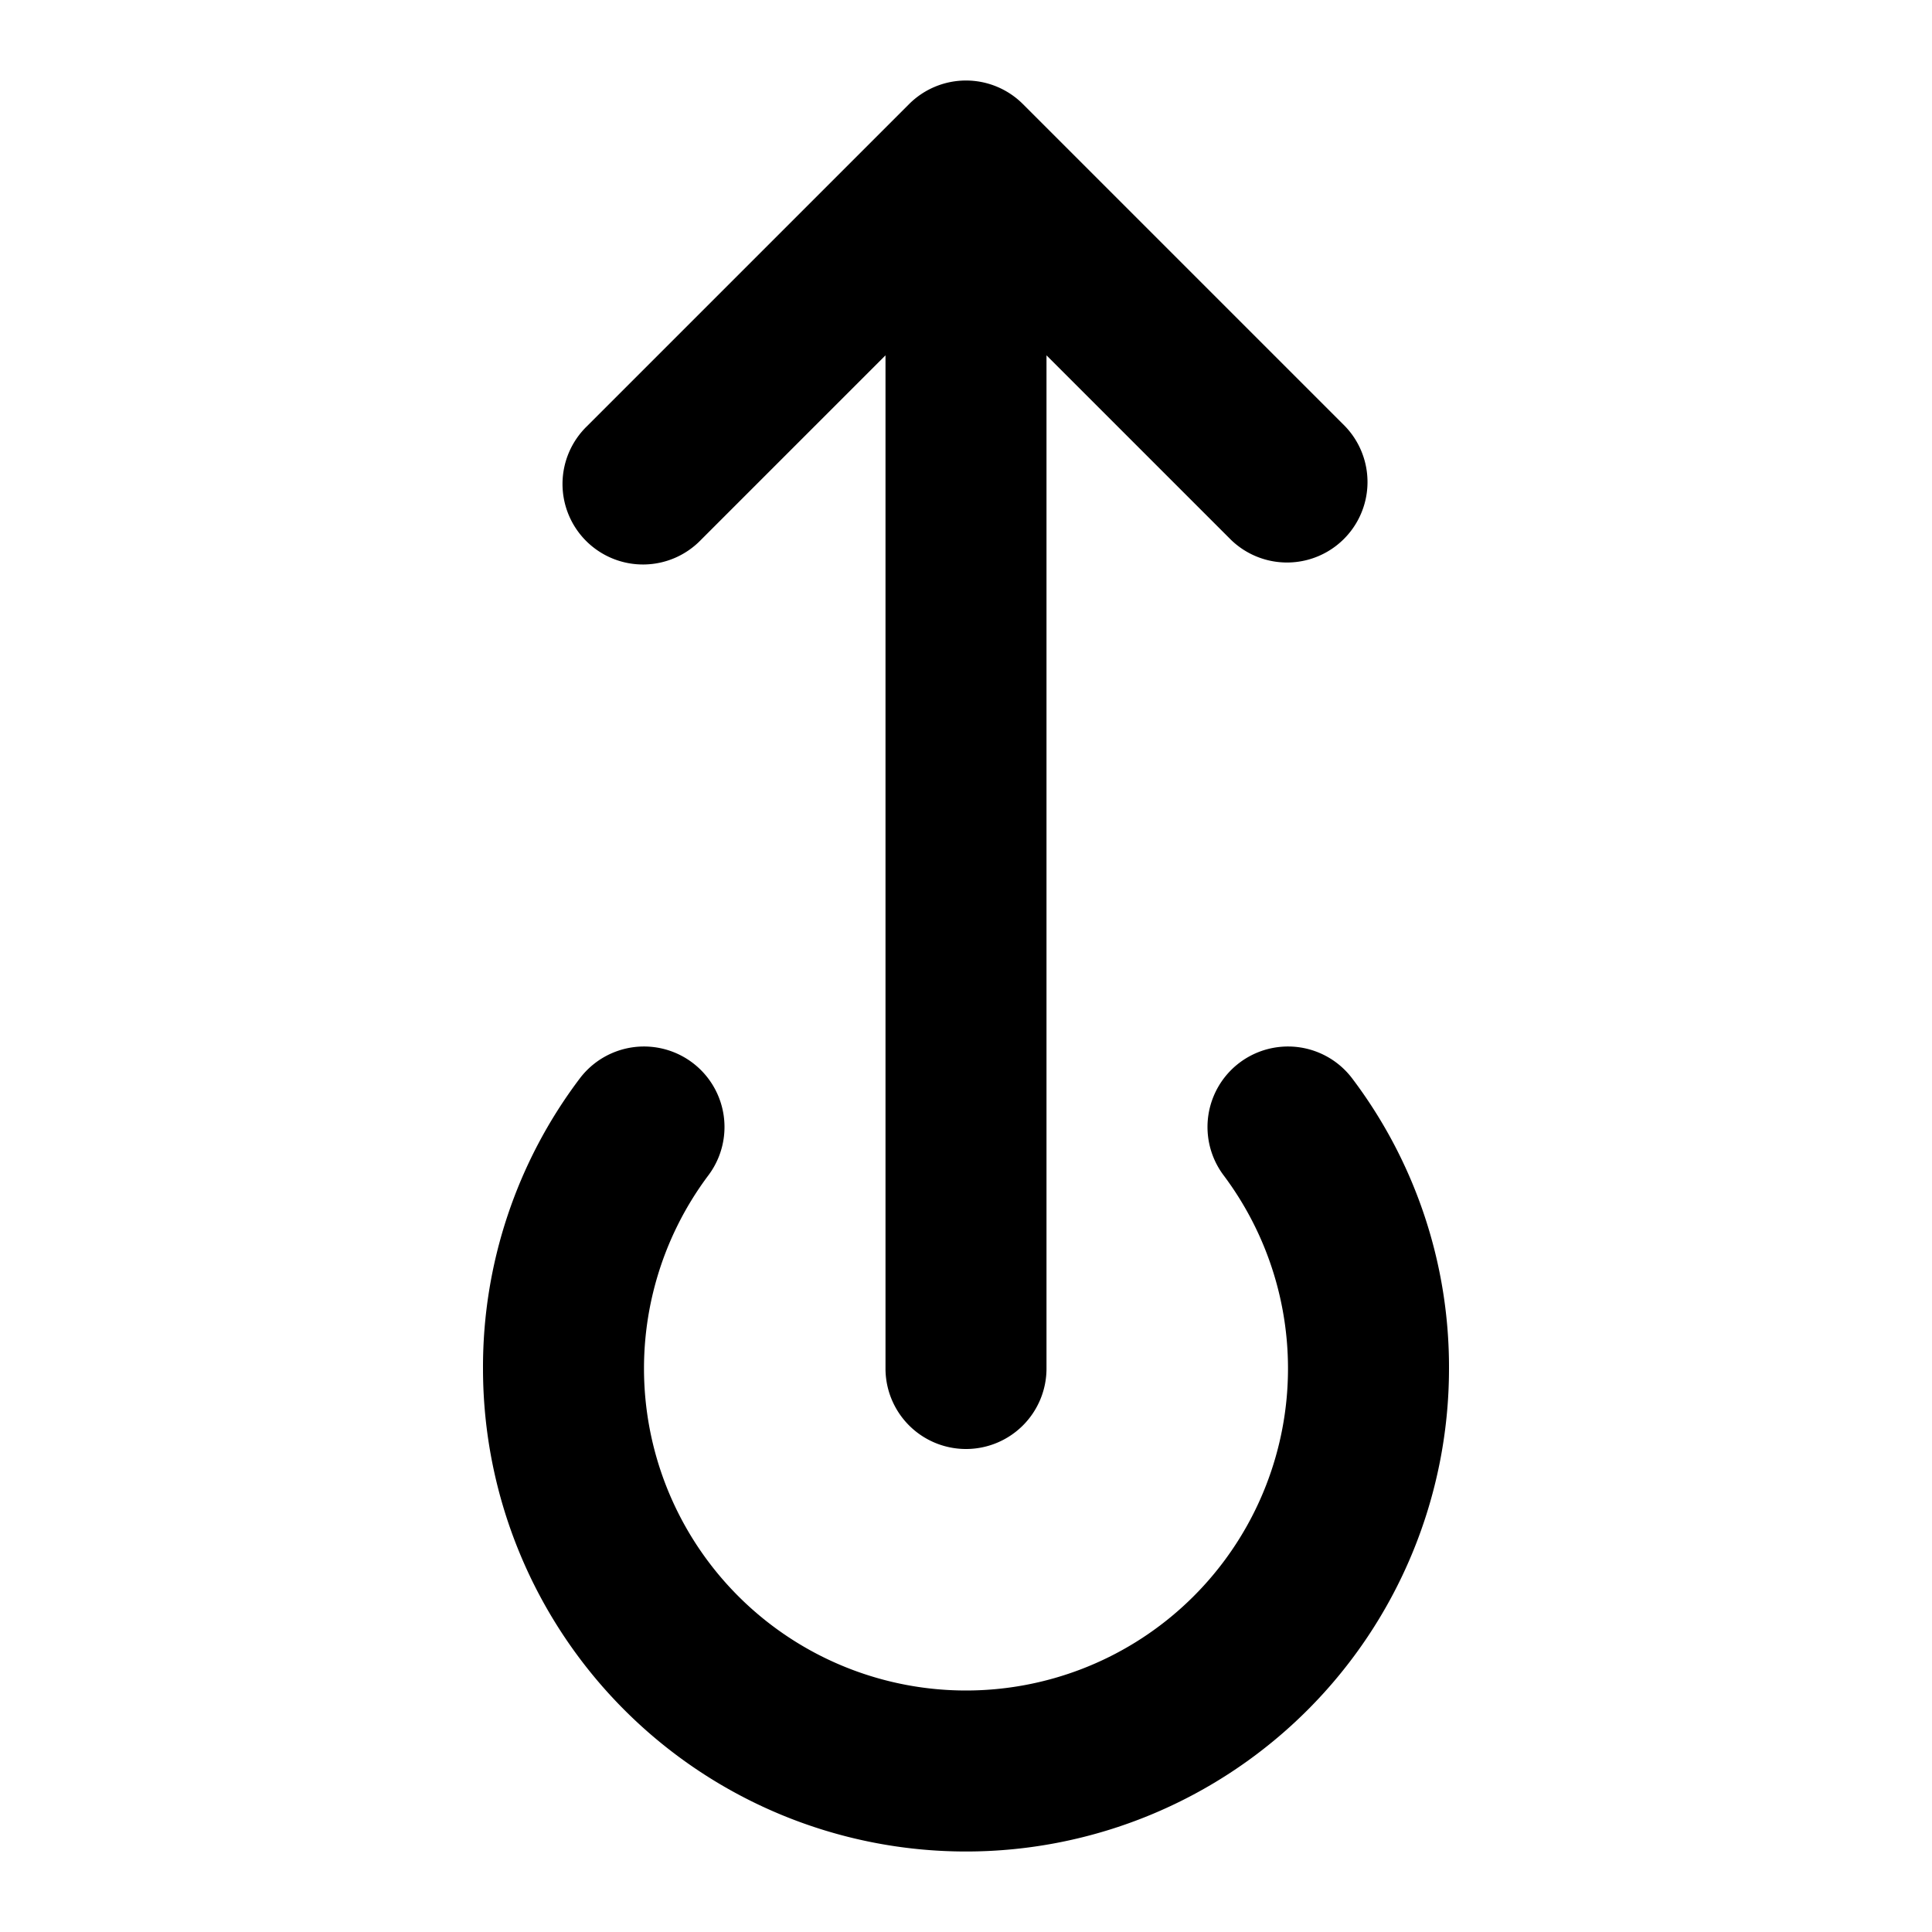 <?xml version="1.0" encoding="utf-8"?>
<svg fill="#000000" width="800px" height="800px" viewBox="0 0 24 24" xmlns="http://www.w3.org/2000/svg"><path d="M6,17a5.944,5.944,0,0,1,1.2-3.6,1,1,0,1,1,1.6,1.2,4,4,0,1,0,6.4,0,1,1,0,1,1,1.6-1.2A5.944,5.944,0,0,1,18,17,6,6,0,0,1,6,17Zm6,1a1,1,0,0,0,1-1V4.414l2.293,2.293a1,1,0,0,0,1.414-1.414l-4-4a1,1,0,0,0-1.414,0l-4,4A1,1,0,1,0,8.707,6.707L11,4.414V17A1,1,0,0,0,12,18Z"/></svg>